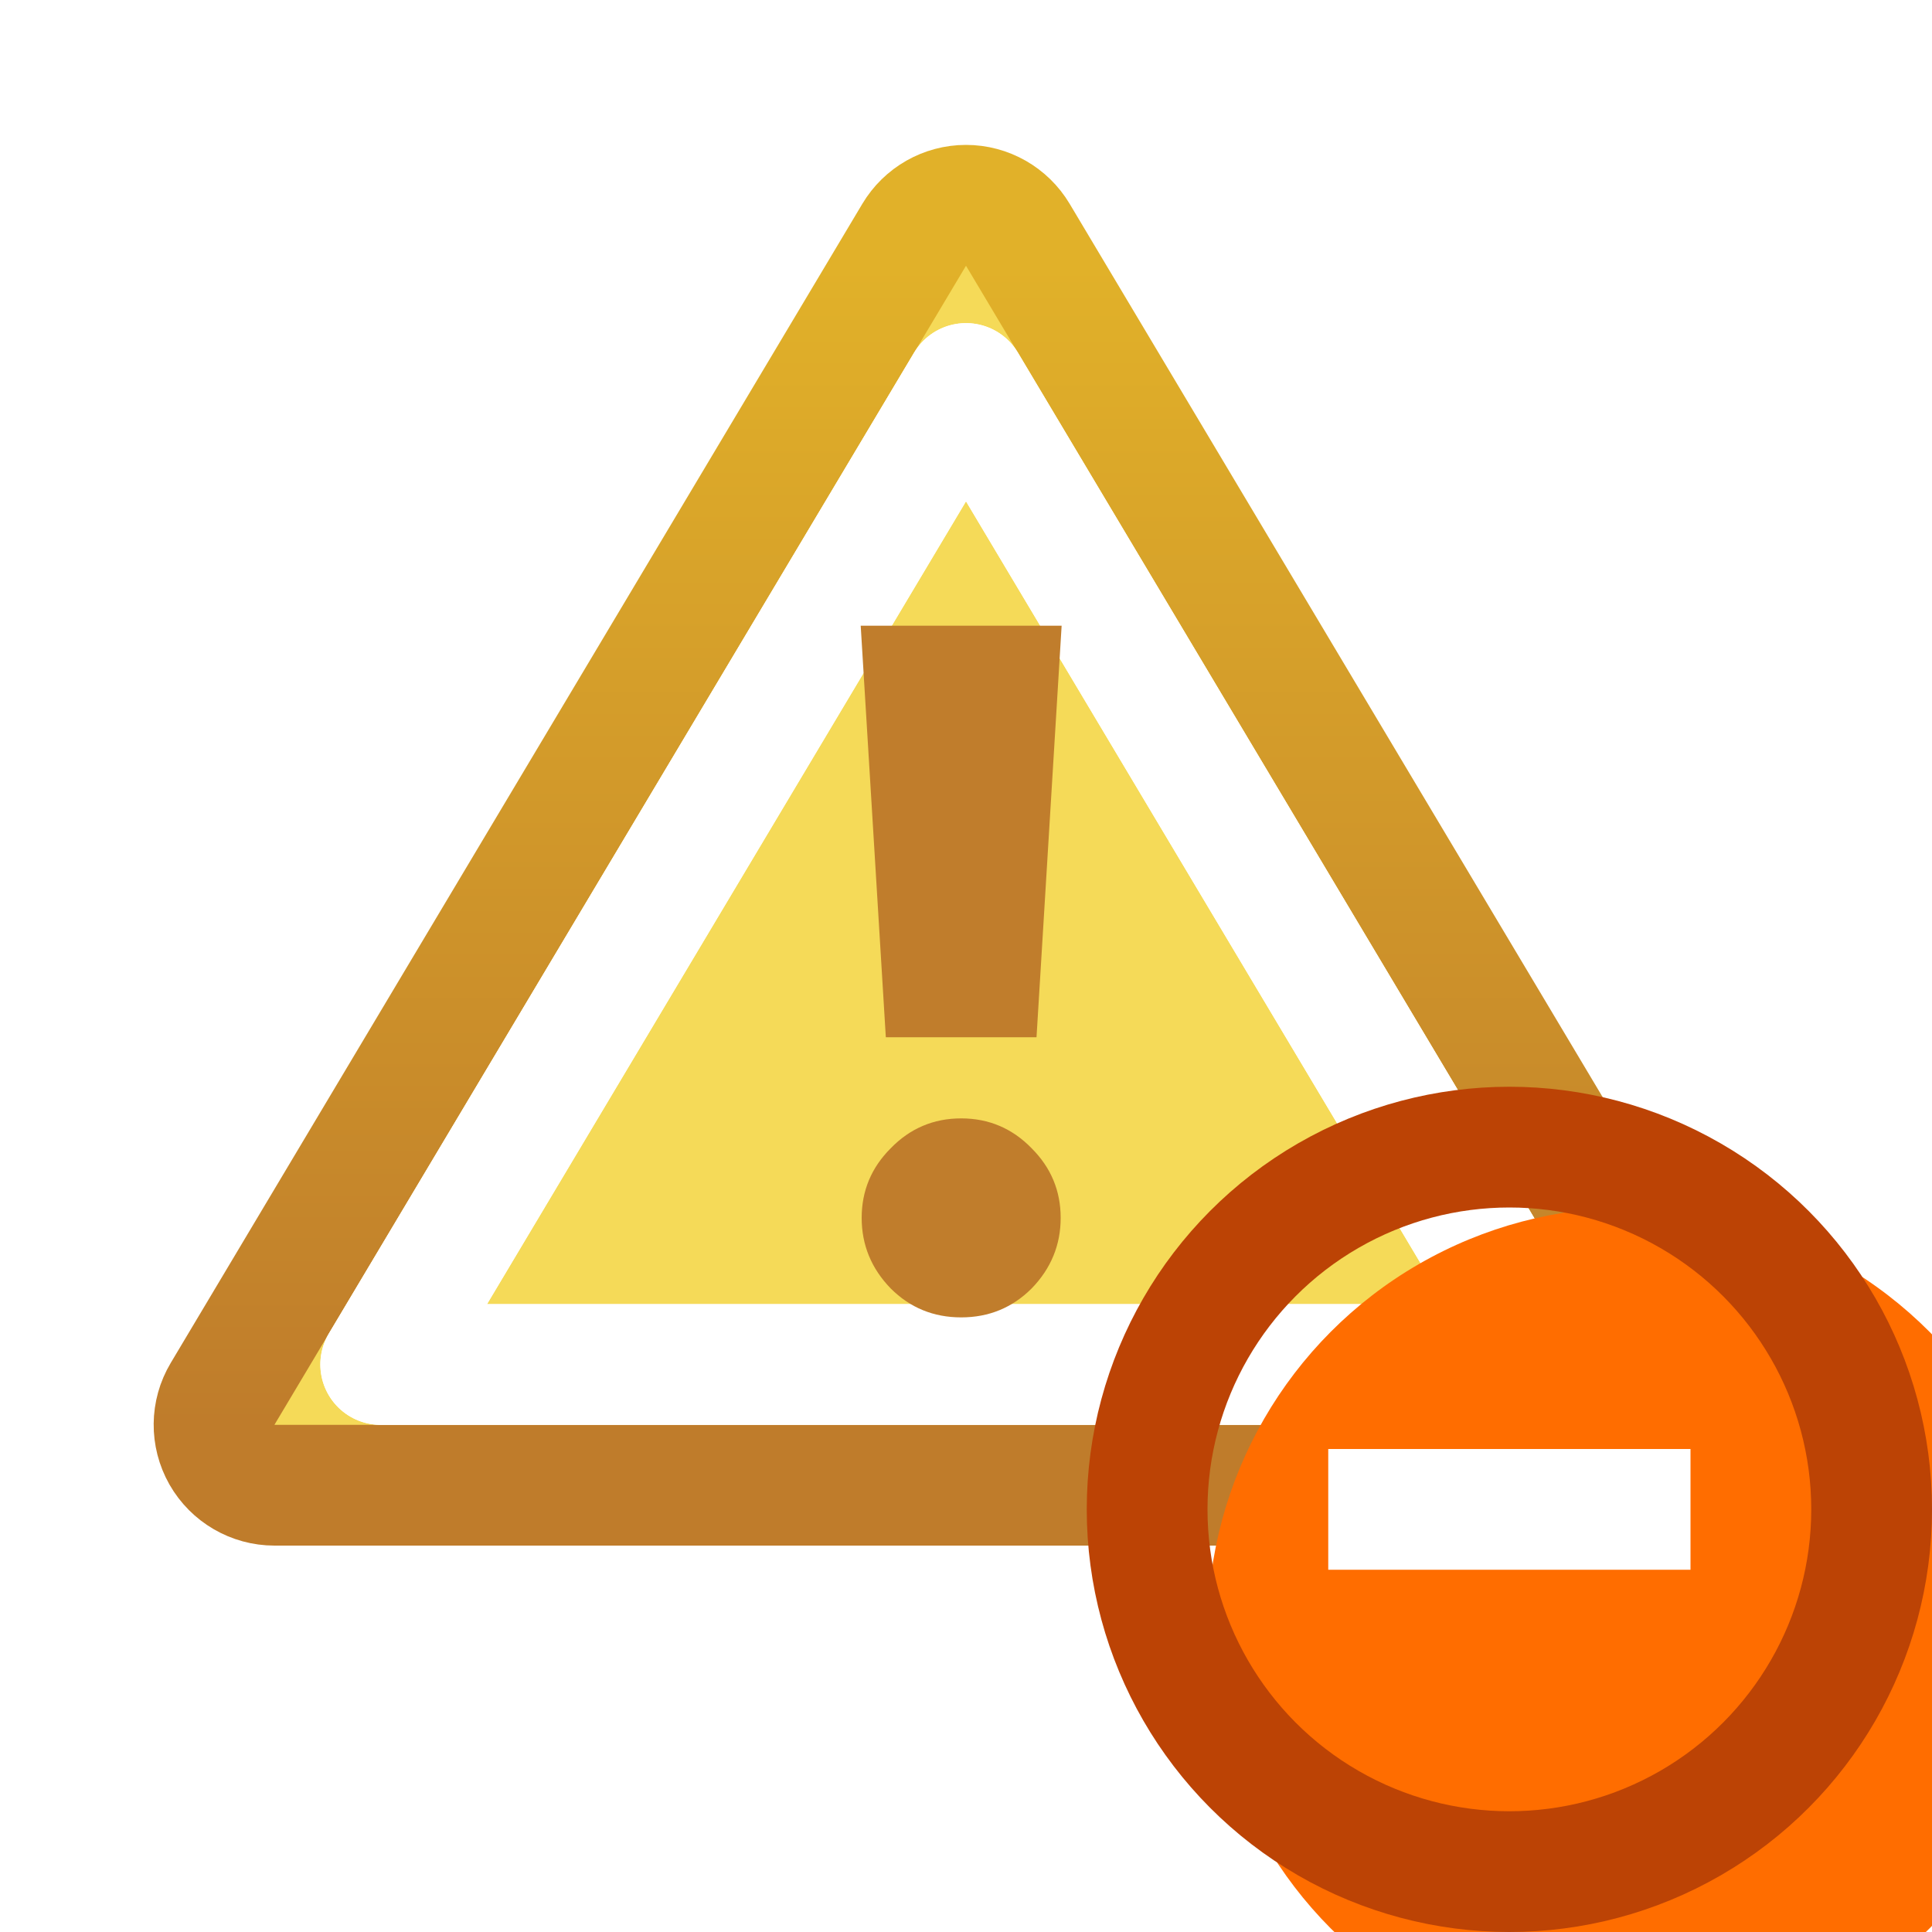 <svg width="16" height="16" viewBox="0 0 16 16" fill="none" xmlns="http://www.w3.org/2000/svg">
<path d="M13.727 12.3C13.907 12.3 14.073 12.203 14.162 12.047C14.251 11.89 14.249 11.698 14.157 11.544L8.429 1.944C8.339 1.793 8.176 1.7 8 1.7C7.824 1.7 7.661 1.793 7.571 1.944L1.843 11.544C1.751 11.698 1.749 11.89 1.838 12.047C1.927 12.203 2.093 12.3 2.273 12.3H13.727Z" fill="#F5DA58" stroke="url(#paint0_linear_189_3711)" stroke-linejoin="round"/>
<path d="M8 3.176L12.847 11.3H3.153L8 3.176Z" stroke="white" stroke-linejoin="round" style="mix-blend-mode:color-burn"/>
<path d="M8 3.176L12.847 11.3H3.153L8 3.176Z" stroke="white" stroke-linejoin="round" style="mix-blend-mode:overlay"/>
<path d="M8.792 5.182L8.584 8.59H7.336L7.128 5.182H8.792ZM7.96 9.262C8.189 9.262 8.384 9.345 8.544 9.51C8.704 9.67 8.784 9.862 8.784 10.086C8.784 10.31 8.704 10.505 8.544 10.67C8.384 10.83 8.189 10.91 7.96 10.91C7.731 10.91 7.536 10.83 7.376 10.67C7.216 10.505 7.136 10.31 7.136 10.086C7.136 9.862 7.216 9.67 7.376 9.51C7.536 9.345 7.731 9.262 7.96 9.262Z" fill="#C07D2C"/>
<g filter="url(#filter0_i_189_3711)">
<circle cx="12.5" cy="12.5" r="3.5" fill="#FF6D00"/>
</g>
<circle cx="12.5" cy="12.5" r="3" stroke="#BC4305"/>
<path fill-rule="evenodd" clip-rule="evenodd" d="M14 13H11V12H14V13Z" fill="white"/>
<defs>
<filter id="filter0_i_189_3711" x="9" y="9" width="8" height="8" filterUnits="userSpaceOnUse" color-interpolation-filters="sRGB">
<feFlood flood-opacity="0" result="BackgroundImageFix"/>
<feBlend mode="normal" in="SourceGraphic" in2="BackgroundImageFix" result="shape"/>
<feColorMatrix in="SourceAlpha" type="matrix" values="0 0 0 0 0 0 0 0 0 0 0 0 0 0 0 0 0 0 127 0" result="hardAlpha"/>
<feOffset dx="1" dy="1"/>
<feGaussianBlur stdDeviation="2"/>
<feComposite in2="hardAlpha" operator="arithmetic" k2="-1" k3="1"/>
<feColorMatrix type="matrix" values="0 0 0 0 1 0 0 0 0 0.688 0 0 0 0 0.49 0 0 0 1 0"/>
<feBlend mode="normal" in2="shape" result="effect1_innerShadow_189_3711"/>
</filter>
<linearGradient id="paint0_linear_189_3711" x1="8" y1="2.2" x2="8" y2="11.8" gradientUnits="userSpaceOnUse">
<stop stop-color="#E1B129"/>
<stop offset="1" stop-color="#BF7C2B"/>
</linearGradient>
</defs>
</svg>
